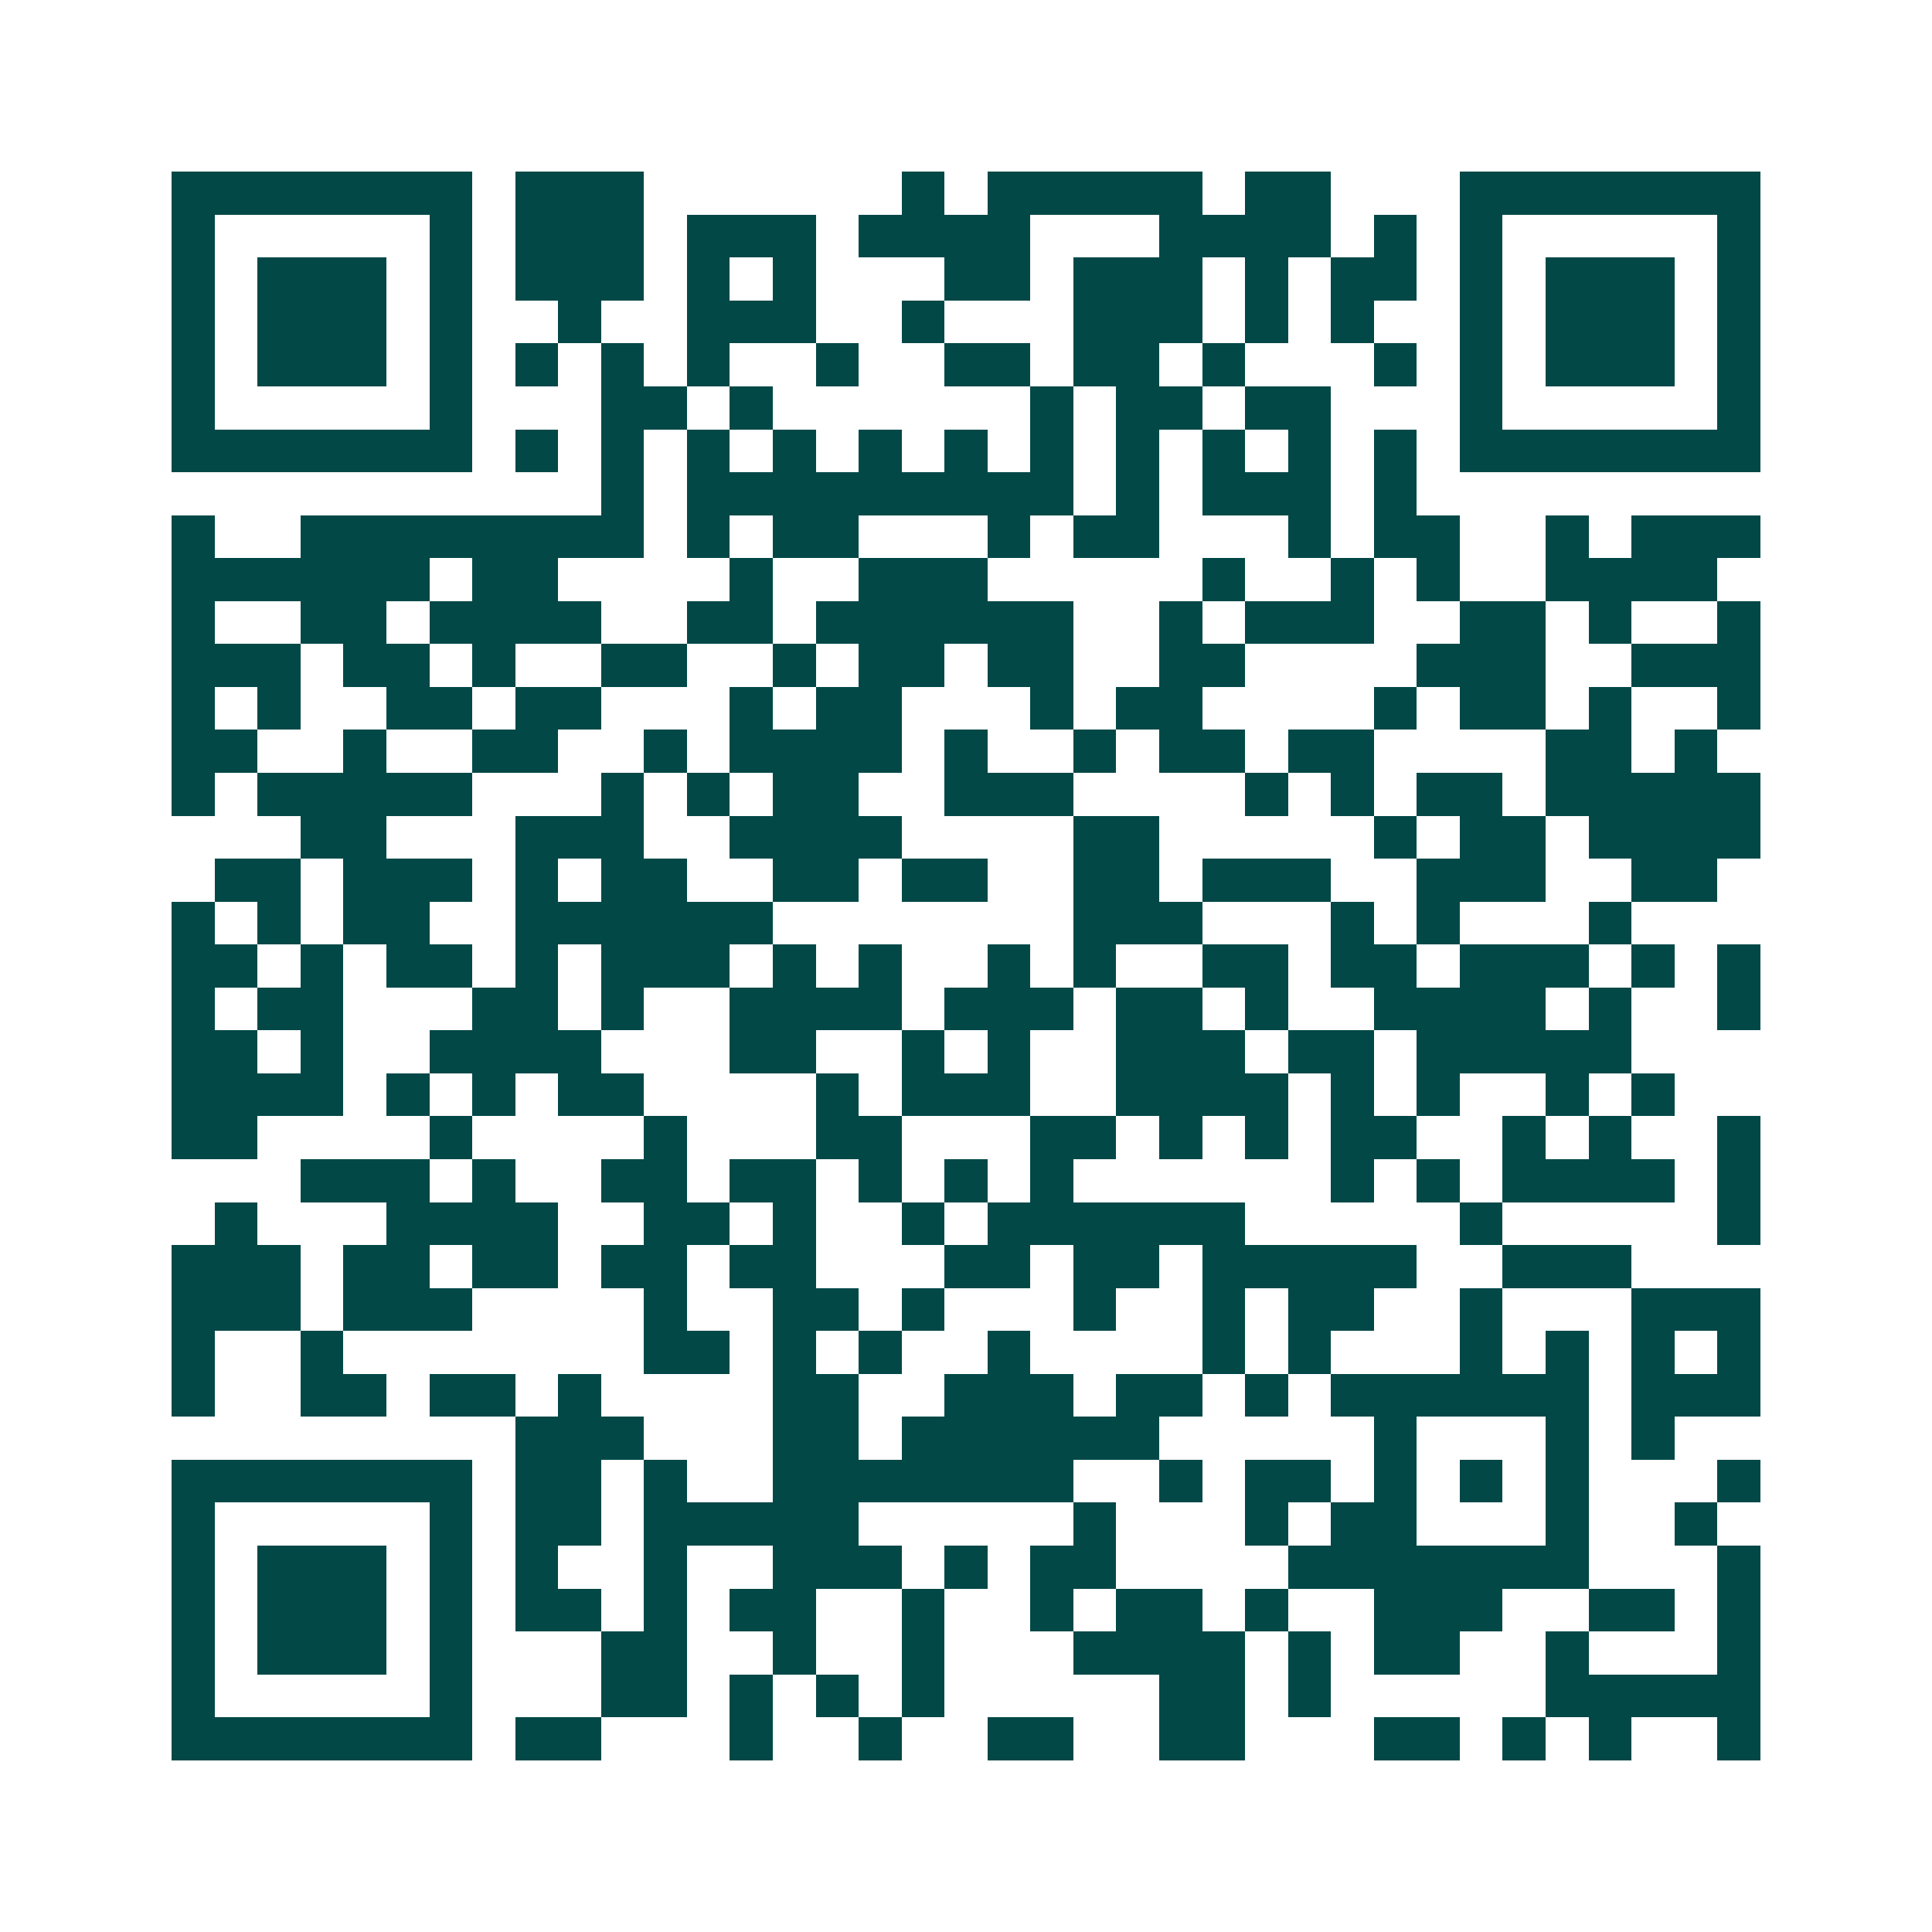 <svg xmlns="http://www.w3.org/2000/svg" width="200" height="200" viewBox="0 0 45 45" shape-rendering="crispEdges"><path fill="#ffffff" d="M0 0h45v45H0z"/><path stroke="#014847" d="M4 4.5h7m1 0h3m6 0h1m1 0h5m1 0h2m3 0h7M4 5.5h1m5 0h1m1 0h3m1 0h3m1 0h4m3 0h4m1 0h1m1 0h1m5 0h1M4 6.5h1m1 0h3m1 0h1m1 0h3m1 0h1m1 0h1m3 0h2m1 0h3m1 0h1m1 0h2m1 0h1m1 0h3m1 0h1M4 7.5h1m1 0h3m1 0h1m2 0h1m2 0h3m2 0h1m3 0h3m1 0h1m1 0h1m2 0h1m1 0h3m1 0h1M4 8.5h1m1 0h3m1 0h1m1 0h1m1 0h1m1 0h1m2 0h1m2 0h2m1 0h2m1 0h1m3 0h1m1 0h1m1 0h3m1 0h1M4 9.5h1m5 0h1m3 0h2m1 0h1m6 0h1m1 0h2m1 0h2m3 0h1m5 0h1M4 10.5h7m1 0h1m1 0h1m1 0h1m1 0h1m1 0h1m1 0h1m1 0h1m1 0h1m1 0h1m1 0h1m1 0h1m1 0h7M14 11.5h1m1 0h9m1 0h1m1 0h3m1 0h1M4 12.5h1m2 0h8m1 0h1m1 0h2m3 0h1m1 0h2m3 0h1m1 0h2m2 0h1m1 0h3M4 13.5h6m1 0h2m4 0h1m2 0h3m5 0h1m2 0h1m1 0h1m2 0h4M4 14.5h1m2 0h2m1 0h4m2 0h2m1 0h6m2 0h1m1 0h3m2 0h2m1 0h1m2 0h1M4 15.5h3m1 0h2m1 0h1m2 0h2m2 0h1m1 0h2m1 0h2m2 0h2m4 0h3m2 0h3M4 16.5h1m1 0h1m2 0h2m1 0h2m3 0h1m1 0h2m3 0h1m1 0h2m4 0h1m1 0h2m1 0h1m2 0h1M4 17.5h2m2 0h1m2 0h2m2 0h1m1 0h4m1 0h1m2 0h1m1 0h2m1 0h2m4 0h2m1 0h1M4 18.5h1m1 0h5m3 0h1m1 0h1m1 0h2m2 0h3m4 0h1m1 0h1m1 0h2m1 0h5M7 19.5h2m3 0h3m2 0h4m4 0h2m5 0h1m1 0h2m1 0h4M5 20.5h2m1 0h3m1 0h1m1 0h2m2 0h2m1 0h2m2 0h2m1 0h3m2 0h3m2 0h2M4 21.5h1m1 0h1m1 0h2m2 0h6m7 0h3m3 0h1m1 0h1m3 0h1M4 22.5h2m1 0h1m1 0h2m1 0h1m1 0h3m1 0h1m1 0h1m2 0h1m1 0h1m2 0h2m1 0h2m1 0h3m1 0h1m1 0h1M4 23.5h1m1 0h2m3 0h2m1 0h1m2 0h4m1 0h3m1 0h2m1 0h1m2 0h4m1 0h1m2 0h1M4 24.5h2m1 0h1m2 0h4m3 0h2m2 0h1m1 0h1m2 0h3m1 0h2m1 0h5M4 25.5h4m1 0h1m1 0h1m1 0h2m4 0h1m1 0h3m2 0h4m1 0h1m1 0h1m2 0h1m1 0h1M4 26.5h2m4 0h1m4 0h1m3 0h2m3 0h2m1 0h1m1 0h1m1 0h2m2 0h1m1 0h1m2 0h1M7 27.5h3m1 0h1m2 0h2m1 0h2m1 0h1m1 0h1m1 0h1m6 0h1m1 0h1m1 0h4m1 0h1M5 28.5h1m3 0h4m2 0h2m1 0h1m2 0h1m1 0h6m5 0h1m5 0h1M4 29.5h3m1 0h2m1 0h2m1 0h2m1 0h2m3 0h2m1 0h2m1 0h5m2 0h3M4 30.5h3m1 0h3m4 0h1m2 0h2m1 0h1m3 0h1m2 0h1m1 0h2m2 0h1m3 0h3M4 31.5h1m2 0h1m7 0h2m1 0h1m1 0h1m2 0h1m4 0h1m1 0h1m3 0h1m1 0h1m1 0h1m1 0h1M4 32.5h1m2 0h2m1 0h2m1 0h1m4 0h2m2 0h3m1 0h2m1 0h1m1 0h6m1 0h3M12 33.5h3m3 0h2m1 0h6m5 0h1m3 0h1m1 0h1M4 34.5h7m1 0h2m1 0h1m2 0h7m2 0h1m1 0h2m1 0h1m1 0h1m1 0h1m3 0h1M4 35.5h1m5 0h1m1 0h2m1 0h5m5 0h1m3 0h1m1 0h2m3 0h1m2 0h1M4 36.5h1m1 0h3m1 0h1m1 0h1m2 0h1m2 0h3m1 0h1m1 0h2m4 0h7m3 0h1M4 37.5h1m1 0h3m1 0h1m1 0h2m1 0h1m1 0h2m2 0h1m2 0h1m1 0h2m1 0h1m2 0h3m2 0h2m1 0h1M4 38.5h1m1 0h3m1 0h1m3 0h2m2 0h1m2 0h1m3 0h4m1 0h1m1 0h2m2 0h1m3 0h1M4 39.5h1m5 0h1m3 0h2m1 0h1m1 0h1m1 0h1m5 0h2m1 0h1m5 0h5M4 40.5h7m1 0h2m3 0h1m2 0h1m2 0h2m2 0h2m3 0h2m1 0h1m1 0h1m2 0h1"/></svg>
